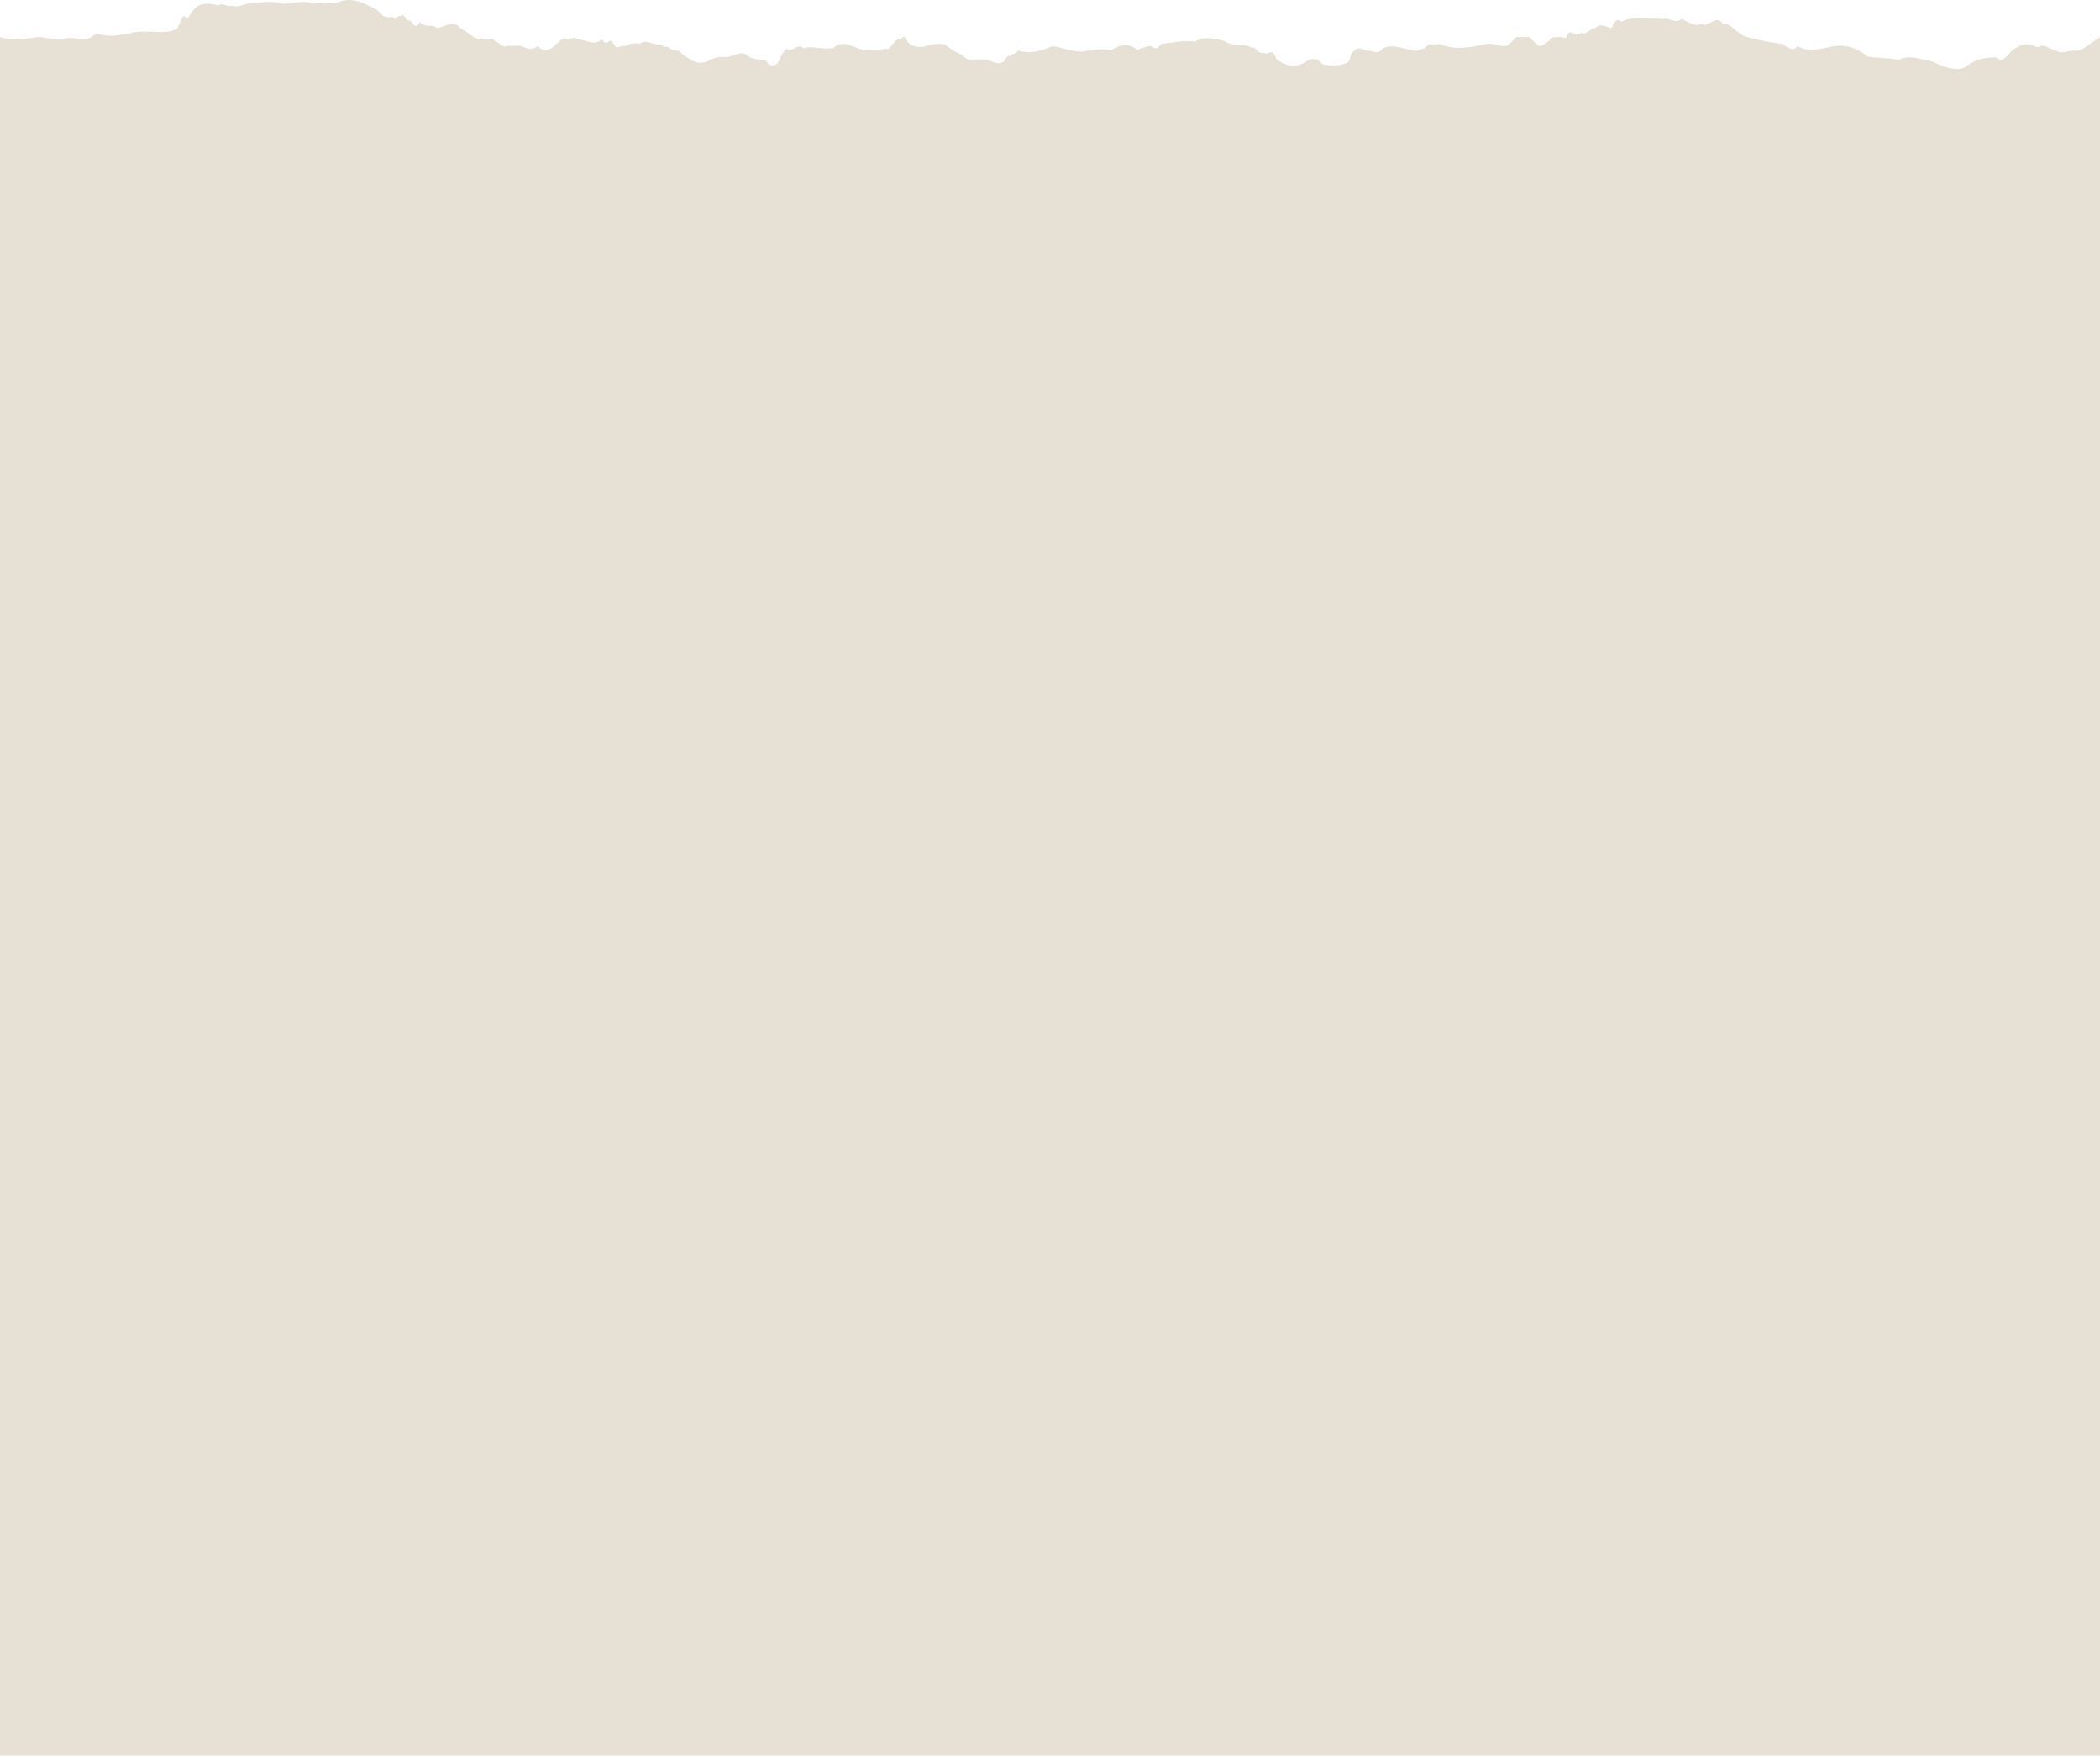 <svg width="1728" height="1445" viewBox="0 0 1728 1445" fill="none" xmlns="http://www.w3.org/2000/svg">
<path d="M-0 2611L0 30.512C8.718 33.287 17.293 31.695 25.863 31.441C27.323 30.902 28.784 30.618 30.239 30.512L33.267 30.512C39.376 30.914 45.504 33.447 51.702 32.358C58.006 29.47 65.6 33.157 71.78 32.044C72.993 31.79 74.051 31.192 75.056 30.512C77.677 28.748 79.9 26.47 83.348 28.523C91.912 30.648 99.766 28.399 107.714 27.227C118.715 23.795 138.527 29.417 145.648 23.292C145.364 25.085 146.363 22.245 148.646 17.576C149.995 14.025 151.349 12.096 152.703 14.143C154.85 16.747 155.518 12.919 157.967 9.776C163.573 1.03 172.87 2.604 179.542 4.498C183.179 1.675 187.26 6.137 190.843 4.67C195.557 6.155 199.129 4.125 204.334 2.788C213.122 2.764 221.911 -0.065 230.705 2.829C239.493 3.871 248.282 -0.526 257.07 2.782C263.511 3.22 269.951 1.557 276.386 2.782C288.77 -3.964 300.474 3.025 310.487 8.273C315.188 14.138 317.199 14.664 323.433 13.978C325.414 18.765 327.715 10.983 329.654 13.682C331.902 9.12 334.007 17.132 335.971 16.712C338.999 15.937 342.104 26.896 345.291 17.931C350.431 23.76 354.139 19.026 359.243 22.842C365.701 23.132 372.662 15.025 378.972 23.452C382.941 24.866 386.282 28.482 389.795 30.512C391.871 31.719 394.006 32.364 396.366 31.677C399.92 34.482 403.723 29.097 407.289 33.648C410.885 35.293 414.138 39.997 417.485 37.583C421.046 38.317 424.848 36.991 428.486 37.897C433.128 39.441 437.771 41.956 442.413 37.909C448.7 44.548 453.42 40.305 458.287 35.648C462.35 33.465 459.908 31.618 465.088 32.281C468.365 33.713 472.114 28.825 475.414 32.358C481.95 32.269 488.792 38.453 495.28 32.281C500.455 40.489 500.484 29.009 504.802 35.648C507.428 42.116 509.302 37.056 512.733 38.08C517.558 37.352 520.841 34.334 526.294 36.062C531.806 31.393 538.625 38.098 543.882 36.382C546.964 40.554 549.489 36.565 552.458 40.743C557 42.424 557.568 39.749 561.495 44.737C568.119 48.785 573.134 53.922 581.869 50.548C587.754 47.377 591.645 46.412 597.949 46.957C604.077 46.744 610.411 40.033 616.561 47.152C621.813 49.093 624.912 49.034 629.85 49.128C633.417 55.951 639.248 56.076 642.122 47.383C645.014 42.116 644.837 42.092 647.611 39.938C650.378 44.471 657.475 34.512 660.793 39.755C668.996 37.145 677.418 41.335 685.786 39.447C694.161 31.843 702.488 39.447 710.519 41.193C716.439 40.128 723.034 42.85 728.457 39.938C732.413 43.264 736.5 29.849 740.504 32.914C741.628 31.618 742.426 30.843 743.059 30.512L744.342 30.512C745.123 31.038 745.797 32.606 747.081 34.855C751.664 38.725 754.497 38.855 760.157 38.447C765.722 36.394 771.11 35.66 777.337 36.382C782.991 41.039 787.468 43.56 791.992 45.288C798.096 52.667 803.632 47.335 810.439 49.152C815.478 48.98 820.706 54.555 826.153 50.525C826.425 49.892 830.245 43.548 830.778 46.732C833.19 43.14 835.012 45.525 837.744 41.56C846.491 44.424 856.096 42.329 865.742 38.062C875.388 38.885 885.075 44.294 894 41.69C900.635 41.359 907.372 39.412 914.019 41.601C920.939 36.678 929.277 34.837 935.842 41.288C939.757 39.335 941.792 38.714 946.564 37.802C951.467 39.873 951.243 41.341 955.731 36.056C964.62 35.382 974.065 32.636 983.374 34.21C990.814 29.287 999.354 31.849 1007.57 33.677C1015.8 39.518 1023.71 34.82 1029.9 39.246C1033.48 38.057 1036.12 45.465 1040.12 43.4C1044.43 45.891 1046.31 38.287 1050.35 48.637C1057.17 53.738 1063.22 55.596 1071.36 52.714C1076.96 48.756 1082.55 45.826 1088.15 52.697C1094.39 54.821 1106.39 54.046 1109.81 50.62C1111.78 47.448 1110.22 45.312 1113.78 42.252C1116.61 39.258 1120.53 38.938 1123.63 41.66C1128.78 40.288 1133.04 46.418 1138.09 39.719C1147.24 35.471 1156.67 41.352 1165.67 41.826C1171 39.068 1170.76 41.631 1175.54 36.784C1178.73 35.808 1181.33 37.181 1184.64 36.068C1197.71 41.974 1210.86 38.613 1223.94 36.056C1230.49 35.05 1238.55 41.654 1244.01 34.346C1245.27 32.677 1246.44 31.435 1247.73 30.512L1258.93 30.512C1260.21 31.991 1261.53 33.885 1263.41 35.524C1267.3 40.56 1270.68 36.086 1274.42 33.731C1275.78 31.891 1277.27 30.944 1278.79 30.512L1284.38 30.512C1285.96 30.772 1287.47 31.091 1288.82 31.02C1288.86 30.843 1288.9 30.671 1288.95 30.512C1290.61 24.423 1292.64 27.263 1293.68 27.139C1296.05 27.18 1298.24 30.245 1300.61 26.884C1305.56 29.689 1307.64 23.067 1312.86 23.073C1317.01 18.481 1322.18 22.801 1326.19 22.843C1329.47 15.807 1331.17 15.457 1334.01 17.937C1342.95 13.067 1357.84 15.067 1367.93 15.73C1373.13 13.665 1378.7 20.392 1383.85 15.528C1389.91 18.6 1394.34 22.174 1400.16 19.611C1405.8 23.617 1412.07 10.712 1417.58 19.706C1424.98 18.819 1429.31 28.346 1437.1 30.399C1437.24 30.435 1437.39 30.476 1437.53 30.512C1447.1 33.05 1456.29 34.666 1466.33 36.199C1470.97 38.145 1474.48 43.3 1479.12 37.897C1489.17 43.69 1497.79 39.974 1507.56 38.323C1518.27 35.98 1527.46 39.246 1536.85 46.466C1544.9 47.975 1553.63 47.341 1562.44 49.288C1571.26 44.418 1580.16 49.235 1588.57 50.17C1597.77 54.022 1610.39 60.307 1618.5 54.265C1626.37 48.353 1632.49 47.412 1642.4 47.235C1649.15 53.656 1653.33 41.406 1659.48 39.217C1665.15 34.53 1671.04 36.311 1676.86 38.986C1682.39 34.98 1686.19 40.725 1692.19 41.743C1695.96 45.134 1704.58 40.441 1708.39 41.832C1715.21 41.134 1721.58 34.098 1728 30.512L1728 2611L-0 2611Z" fill="#E7E0D5"/>
</svg>
